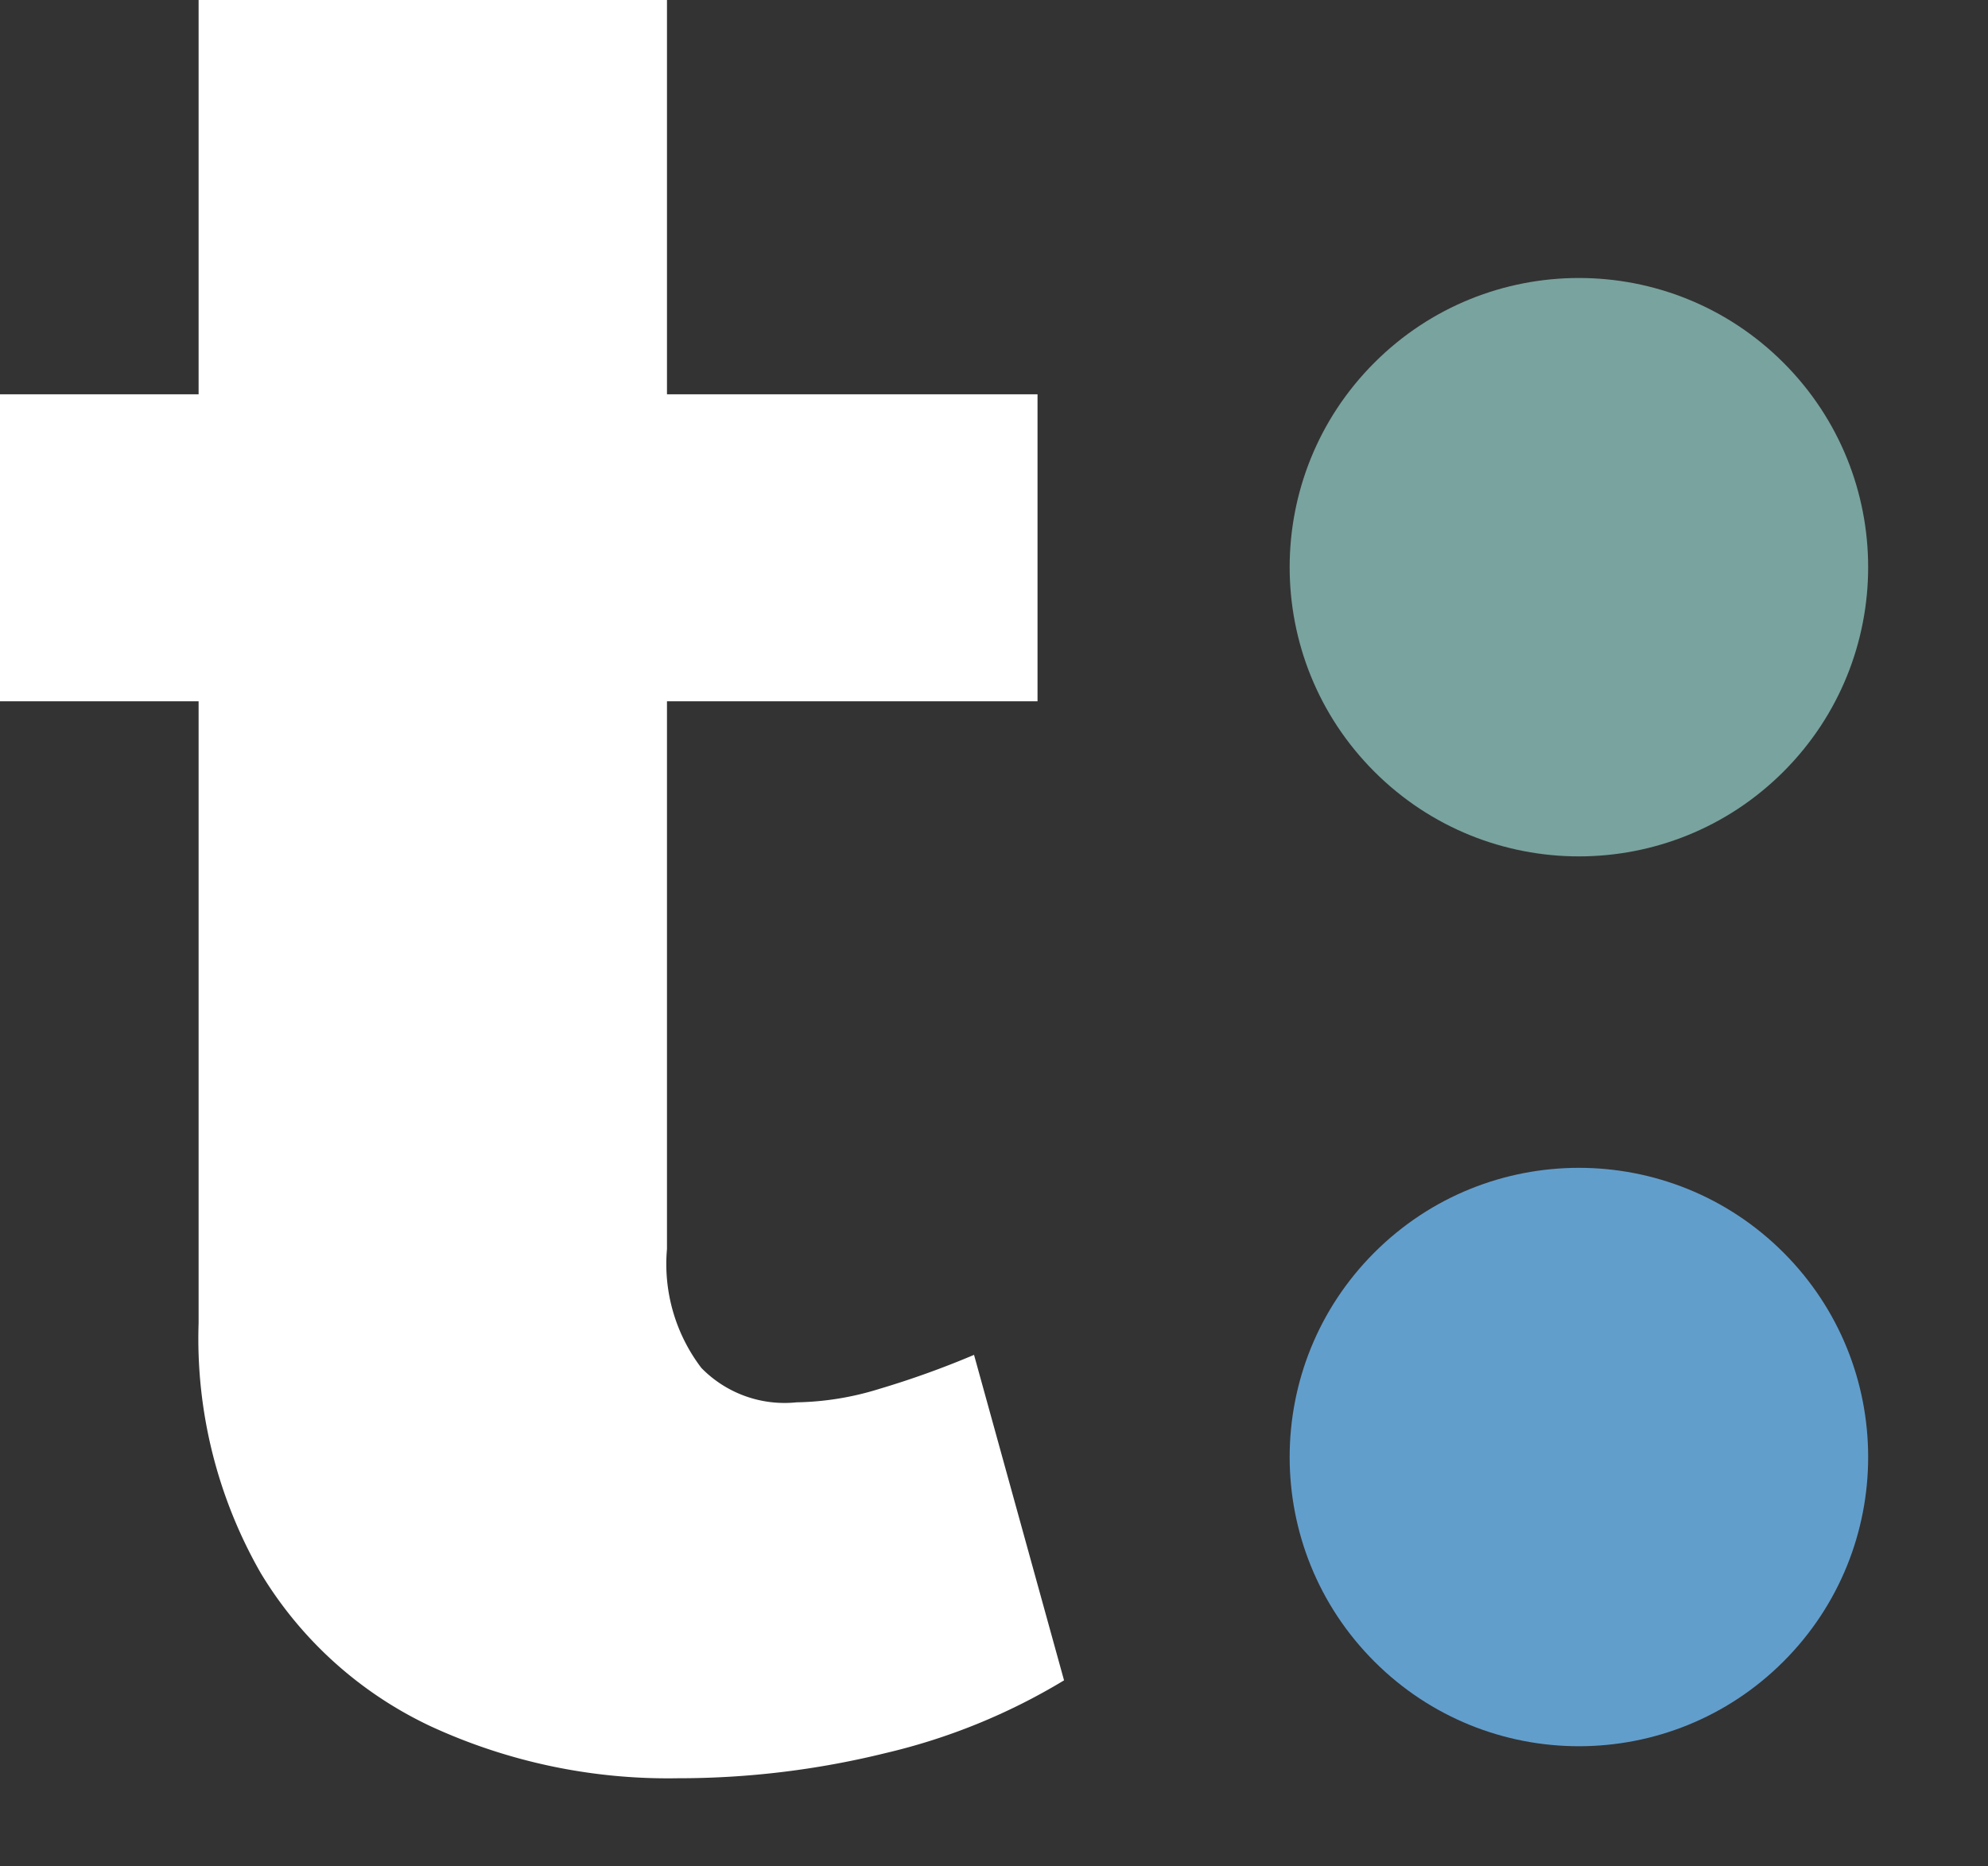<svg xmlns="http://www.w3.org/2000/svg" width="61.842" height="58.058" viewBox="0 0 61.842 58.058">
  <rect x="0" y="0" width="61.842" height="58.058" fill="#333333" stroke="none"/>
  <g id="Groupe_1" data-name="Groupe 1" transform="translate(-403.672 -99.8)">
    <path id="Tracé_16" data-name="Tracé 16" d="M21.648,5.661a5.336,5.336,0,0,0,1.07,3.7,3.616,3.616,0,0,0,2.964,1.07,9.118,9.118,0,0,0,2.552-.412A28.132,28.132,0,0,0,31.2,8.954L34,19.081a19.18,19.18,0,0,1-5.557,2.264,26.879,26.879,0,0,1-6.463.782,17.614,17.614,0,0,1-7.657-1.605,12.258,12.258,0,0,1-5.31-4.775,14.674,14.674,0,0,1-1.935-7.78V-33.2H21.648ZM.9-20.932H33.175v9.551H.9Z" transform="translate(402.772 133)" fill="#fff"/>
    <circle id="Ellipse_19" data-name="Ellipse 19" cx="8.998" cy="8.998" r="8.998" transform="translate(440.063 145.133) rotate(-45)" fill="#629ecc"/>
    <circle id="Ellipse_20" data-name="Ellipse 20" cx="8.998" cy="8.998" r="8.998" transform="translate(440.063 117.447) rotate(-45)" fill="#79a39e"/>
  </g>
</svg>
